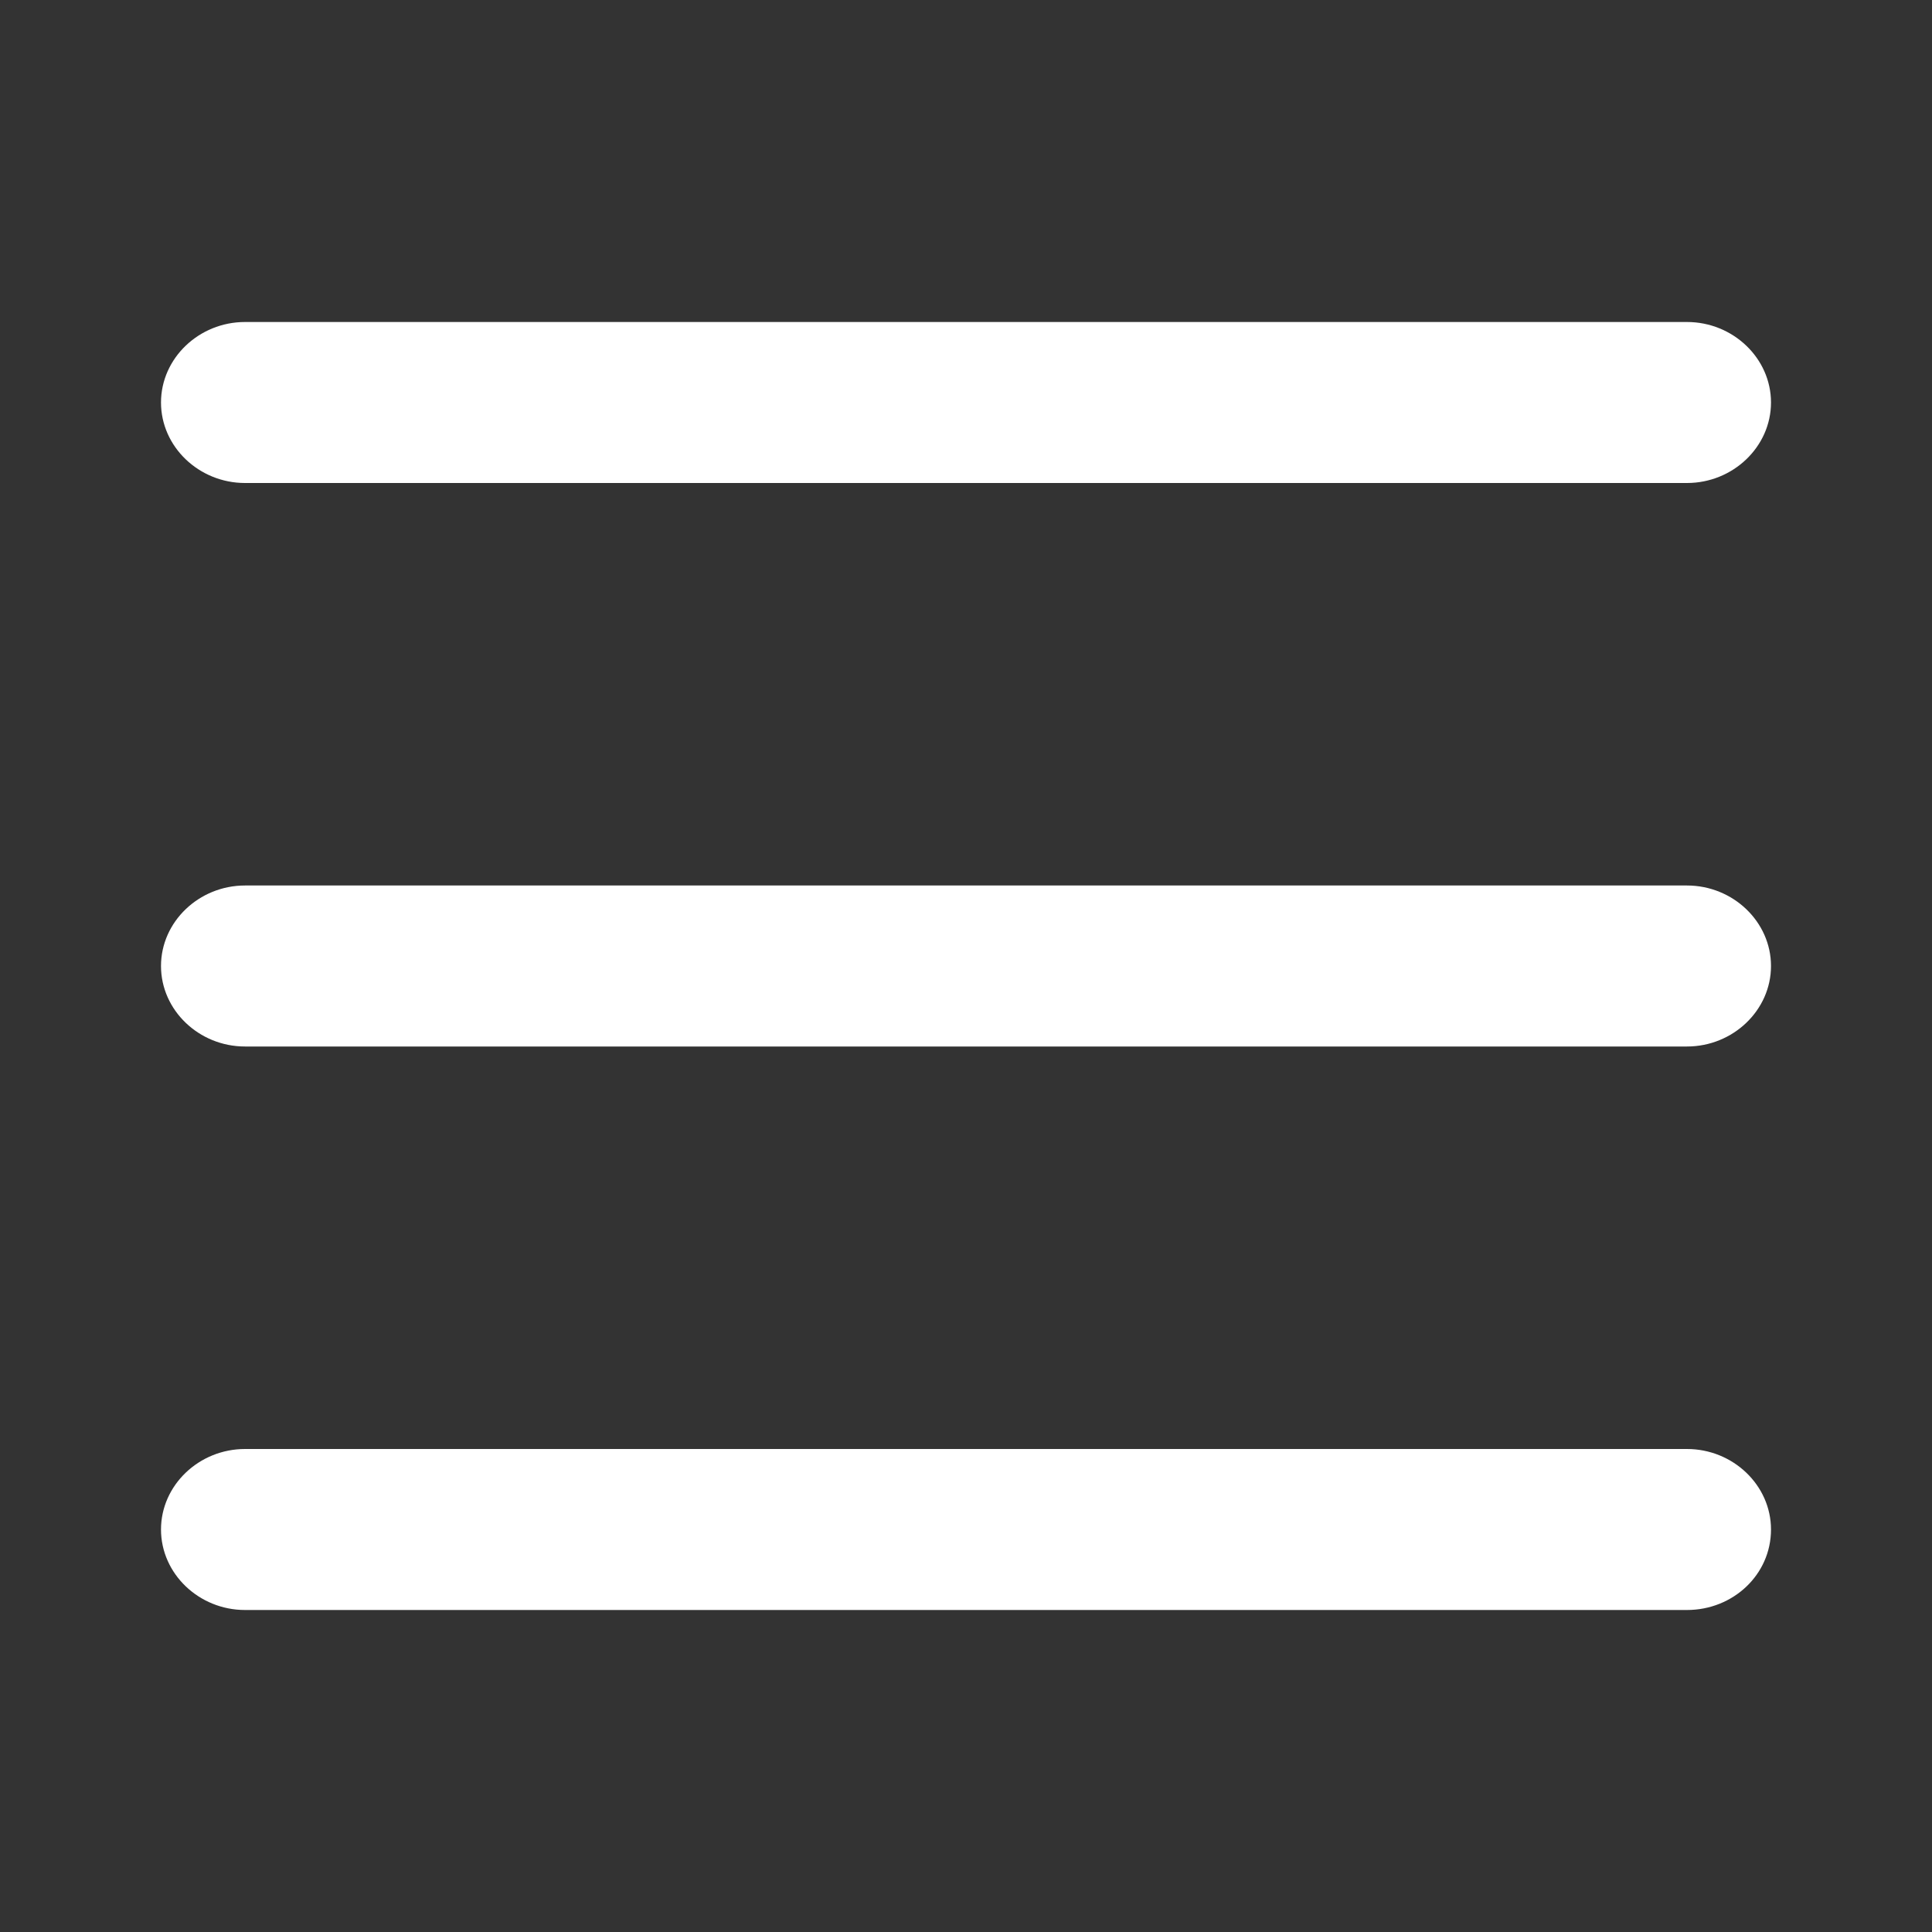 <svg width="24" height="24" viewBox="0 0 24 24" fill="none" xmlns="http://www.w3.org/2000/svg">
<rect x="0" y="0" width="24" height="24" fill="#333333" stroke="none"/>
<path d="M20.956 20H3.044C2.471 20 2 19.549 2 19C2 18.451 2.471 18 3.044 18H20.956C21.529 18 22 18.451 22 19C22 19.561 21.529 20 20.956 20Z" fill="white"/>
<path d="M20.956 13H3.044C2.471 13 2 12.549 2 12C2 11.451 2.471 11 3.044 11H20.956C21.529 11 22 11.451 22 12C22 12.549 21.529 13 20.956 13Z" fill="white"/>
<path d="M20.956 6H3.044C2.471 6 2 5.549 2 5C2 4.451 2.471 4 3.044 4H20.956C21.529 4 22 4.451 22 5C22 5.549 21.529 6 20.956 6Z" fill="white"/>
</svg>
